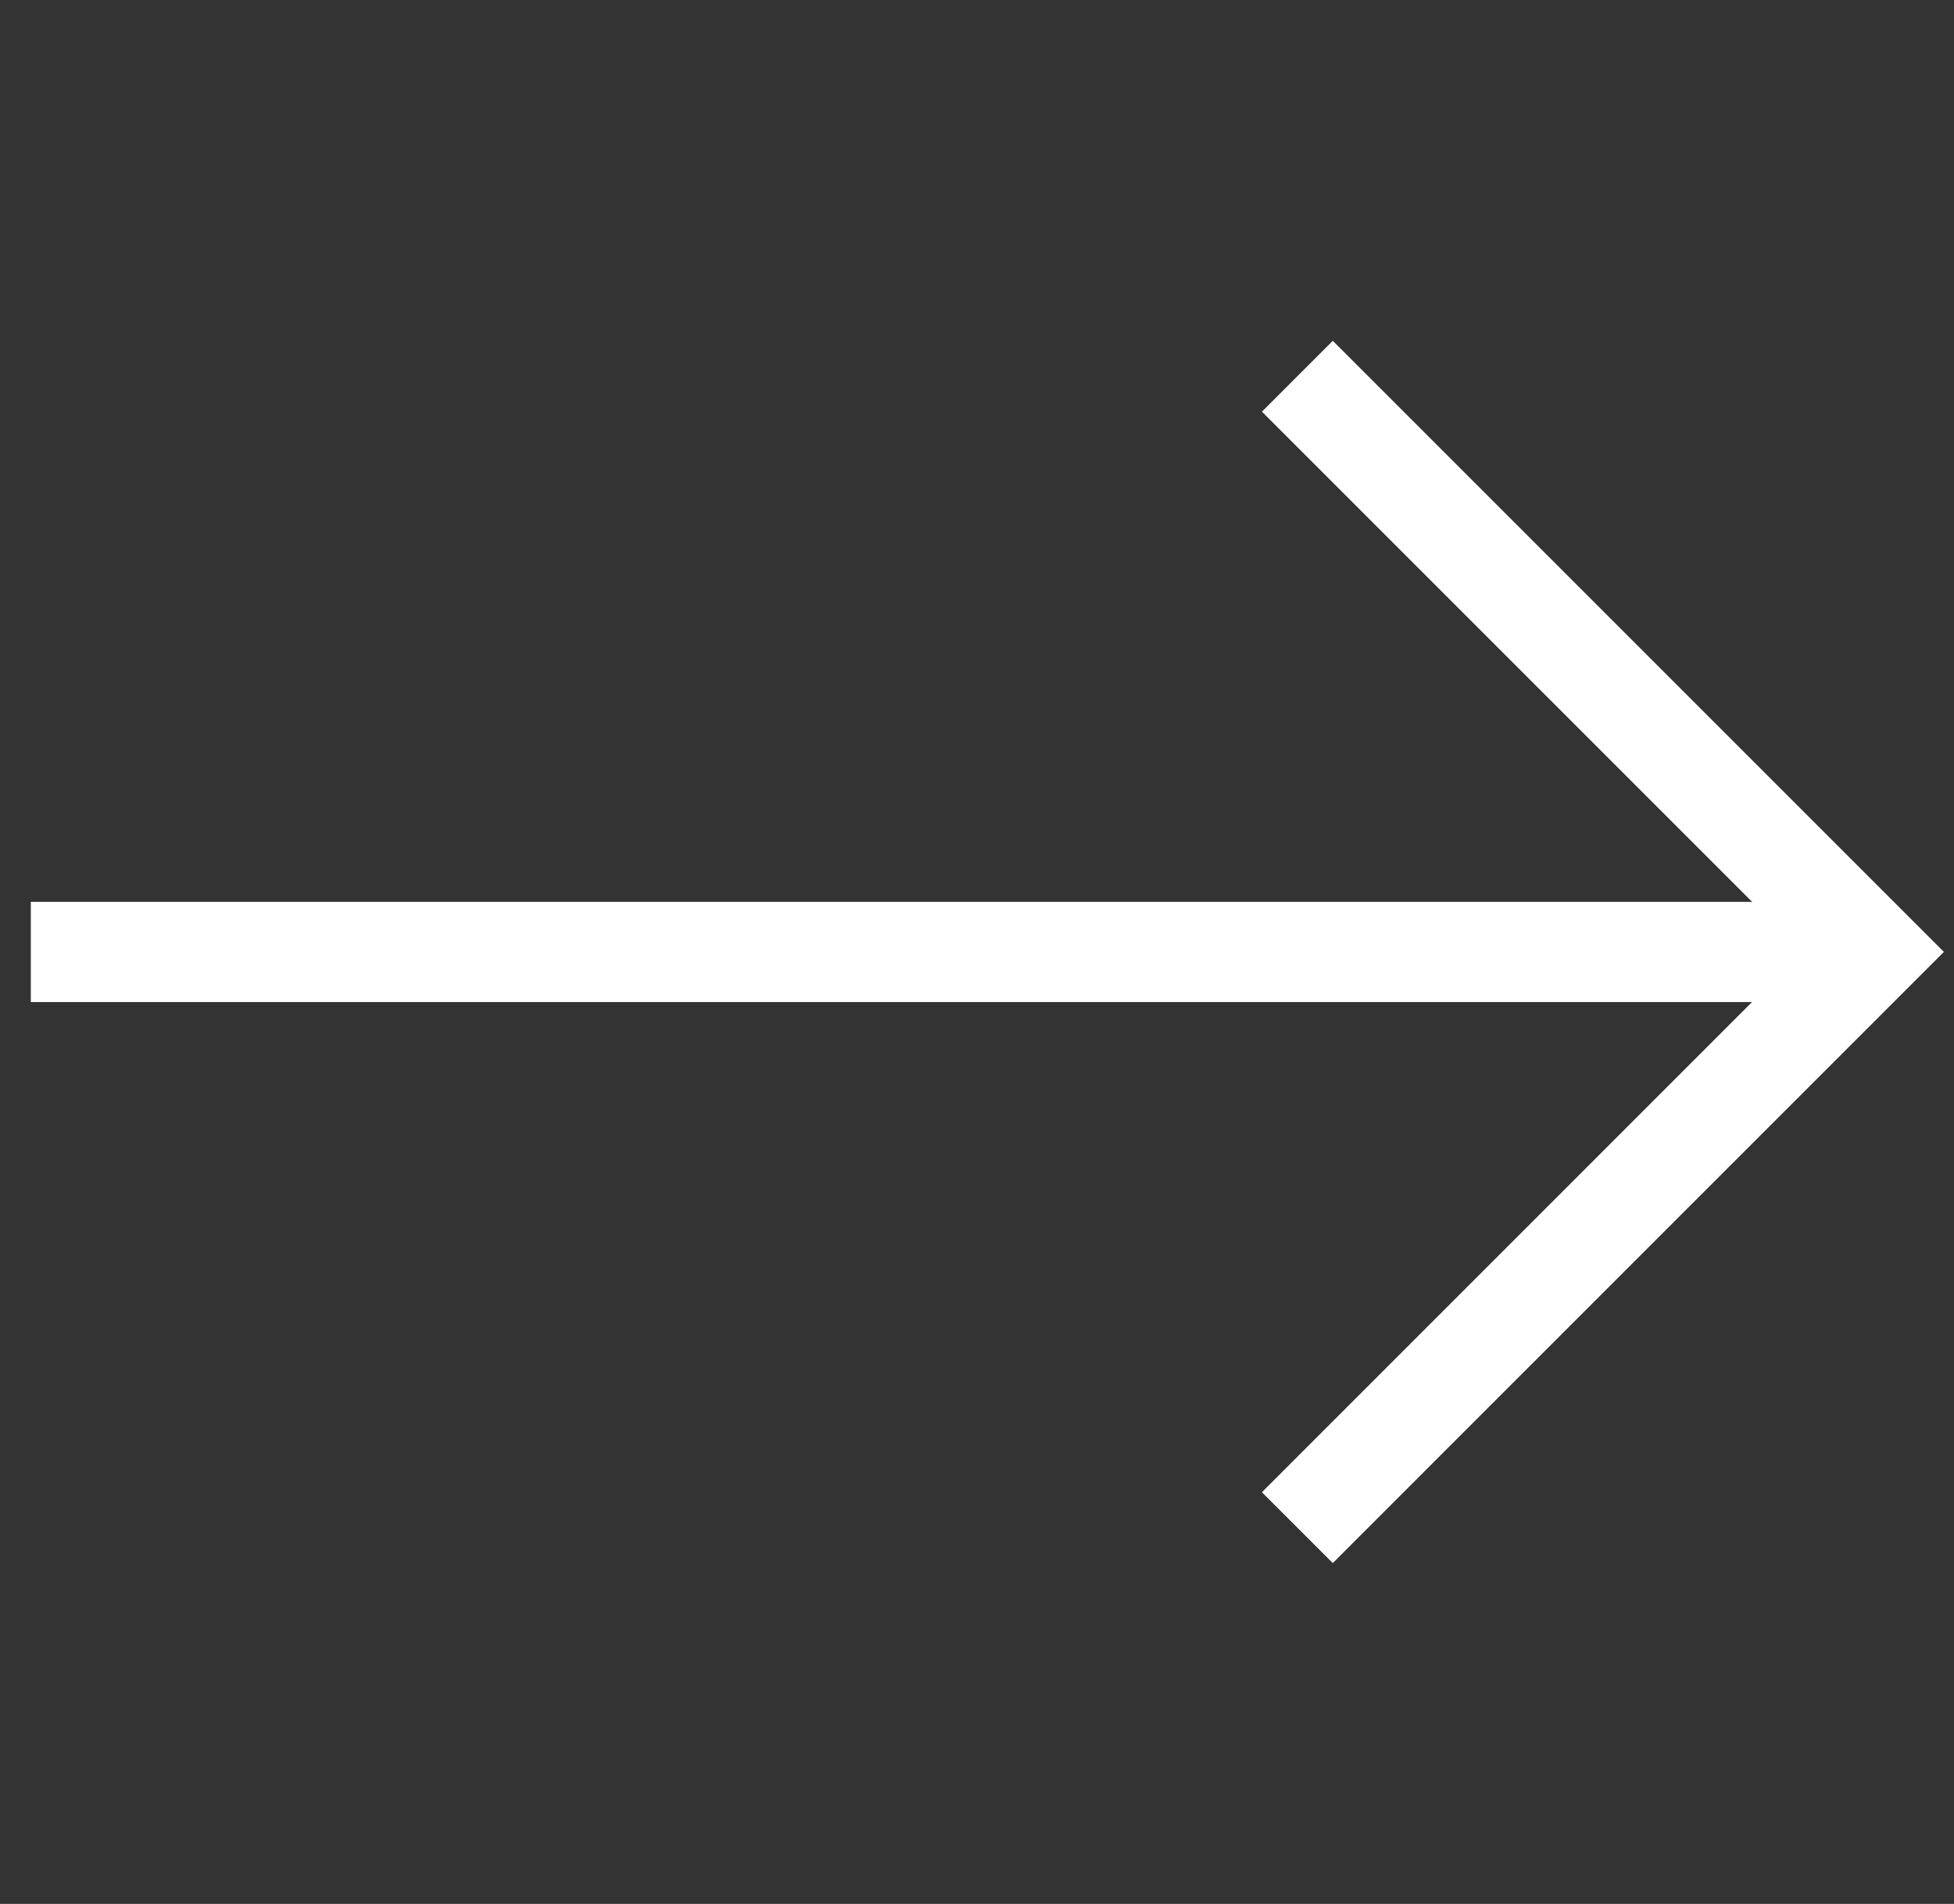 <svg width="39" height="38" viewBox="0 0 39 38" fill="none" xmlns="http://www.w3.org/2000/svg">
<rect x="0" y="0" width="39" height="38" fill="#333333" stroke="none"/>
<path d="M0.615 19H37.385" stroke="white" stroke-width="2"/>
<path d="M25.894 30.49L37.384 18.999L25.894 7.509" stroke="white" stroke-width="2"/>
</svg>
